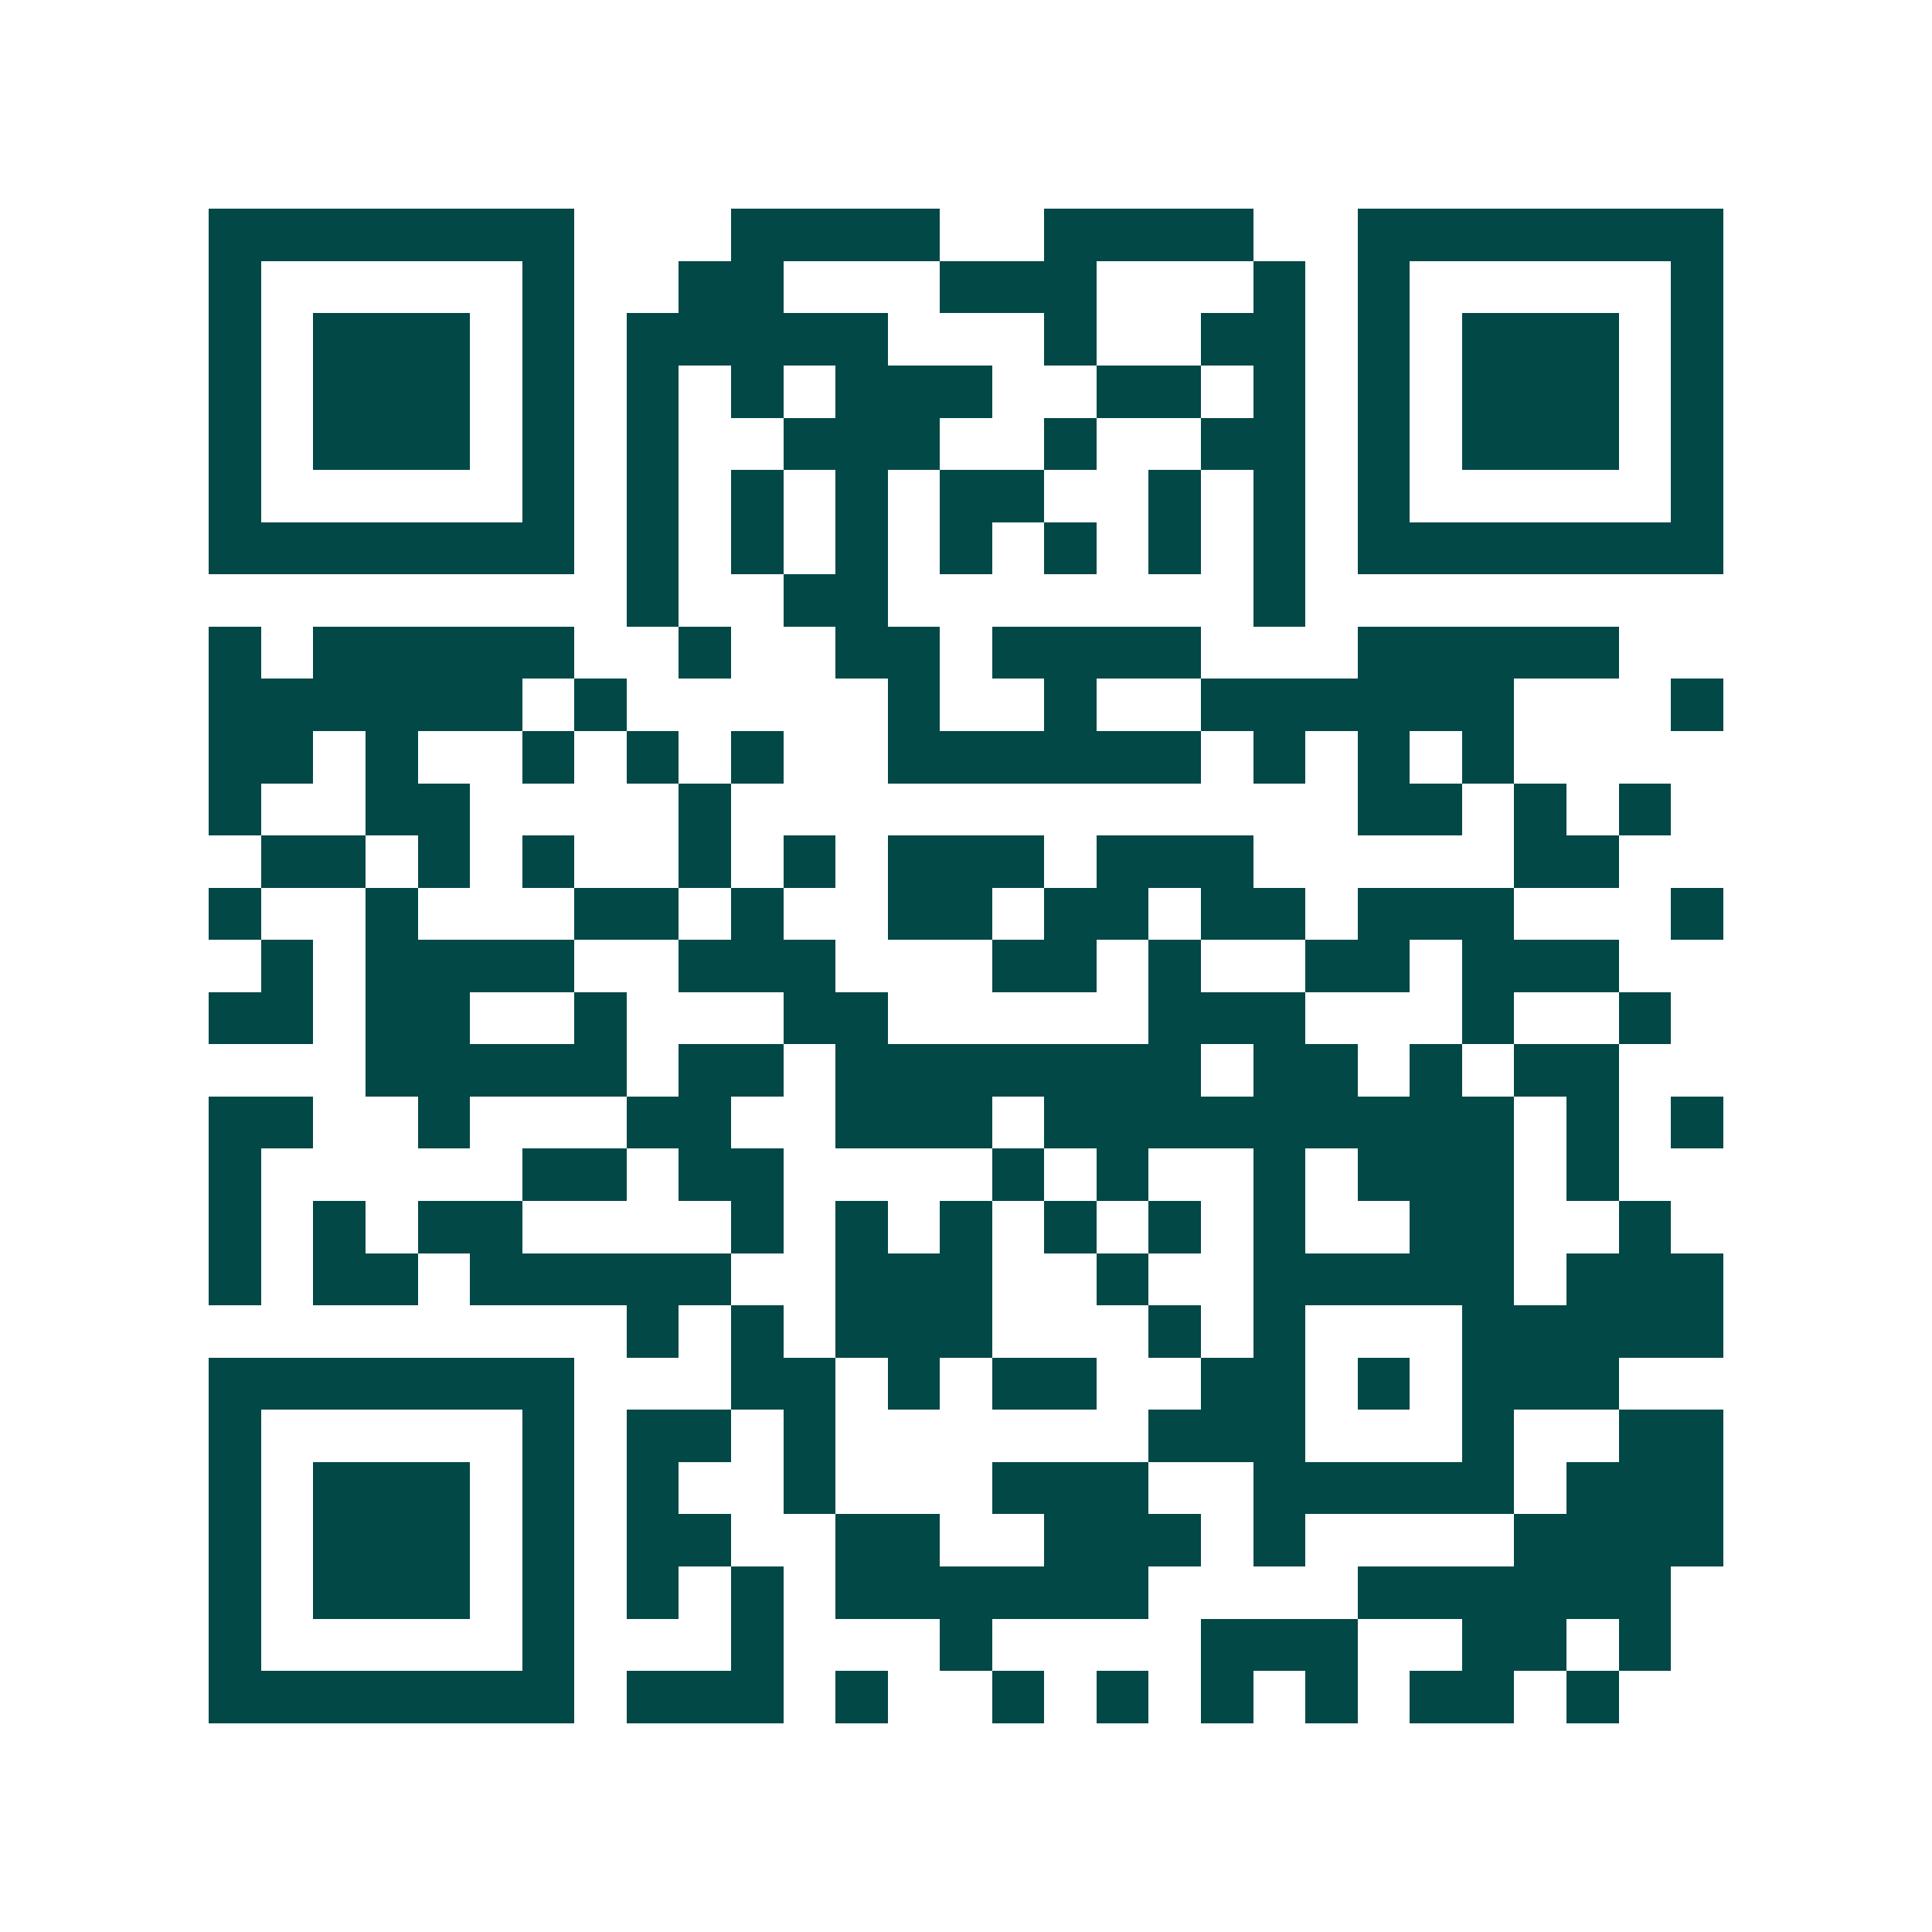 <svg xmlns="http://www.w3.org/2000/svg" width="200" height="200" viewBox="0 0 37 37" shape-rendering="crispEdges"><path fill="#ffffff" d="M0 0h37v37H0z"/><path stroke="#014847" d="M4 4.5h7m3 0h4m2 0h4m2 0h7M4 5.5h1m5 0h1m2 0h2m3 0h3m3 0h1m1 0h1m5 0h1M4 6.5h1m1 0h3m1 0h1m1 0h5m3 0h1m2 0h2m1 0h1m1 0h3m1 0h1M4 7.5h1m1 0h3m1 0h1m1 0h1m1 0h1m1 0h3m2 0h2m1 0h1m1 0h1m1 0h3m1 0h1M4 8.5h1m1 0h3m1 0h1m1 0h1m2 0h3m2 0h1m2 0h2m1 0h1m1 0h3m1 0h1M4 9.5h1m5 0h1m1 0h1m1 0h1m1 0h1m1 0h2m2 0h1m1 0h1m1 0h1m5 0h1M4 10.5h7m1 0h1m1 0h1m1 0h1m1 0h1m1 0h1m1 0h1m1 0h1m1 0h7M12 11.5h1m2 0h2m7 0h1M4 12.5h1m1 0h5m2 0h1m2 0h2m1 0h4m3 0h5M4 13.5h6m1 0h1m5 0h1m2 0h1m2 0h6m3 0h1M4 14.5h2m1 0h1m2 0h1m1 0h1m1 0h1m2 0h6m1 0h1m1 0h1m1 0h1M4 15.5h1m2 0h2m4 0h1m12 0h2m1 0h1m1 0h1M5 16.5h2m1 0h1m1 0h1m2 0h1m1 0h1m1 0h3m1 0h3m5 0h2M4 17.5h1m2 0h1m3 0h2m1 0h1m2 0h2m1 0h2m1 0h2m1 0h3m3 0h1M5 18.5h1m1 0h4m2 0h3m3 0h2m1 0h1m2 0h2m1 0h3M4 19.5h2m1 0h2m2 0h1m3 0h2m5 0h3m3 0h1m2 0h1M7 20.5h5m1 0h2m1 0h7m1 0h2m1 0h1m1 0h2M4 21.5h2m2 0h1m3 0h2m2 0h3m1 0h9m1 0h1m1 0h1M4 22.5h1m5 0h2m1 0h2m4 0h1m1 0h1m2 0h1m1 0h3m1 0h1M4 23.5h1m1 0h1m1 0h2m4 0h1m1 0h1m1 0h1m1 0h1m1 0h1m1 0h1m2 0h2m2 0h1M4 24.5h1m1 0h2m1 0h5m2 0h3m2 0h1m2 0h5m1 0h3M12 25.5h1m1 0h1m1 0h3m3 0h1m1 0h1m3 0h5M4 26.5h7m3 0h2m1 0h1m1 0h2m2 0h2m1 0h1m1 0h3M4 27.5h1m5 0h1m1 0h2m1 0h1m6 0h3m3 0h1m2 0h2M4 28.5h1m1 0h3m1 0h1m1 0h1m2 0h1m3 0h3m2 0h5m1 0h3M4 29.5h1m1 0h3m1 0h1m1 0h2m2 0h2m2 0h3m1 0h1m4 0h4M4 30.5h1m1 0h3m1 0h1m1 0h1m1 0h1m1 0h6m4 0h6M4 31.5h1m5 0h1m3 0h1m3 0h1m4 0h3m2 0h2m1 0h1M4 32.5h7m1 0h3m1 0h1m2 0h1m1 0h1m1 0h1m1 0h1m1 0h2m1 0h1"/></svg>
